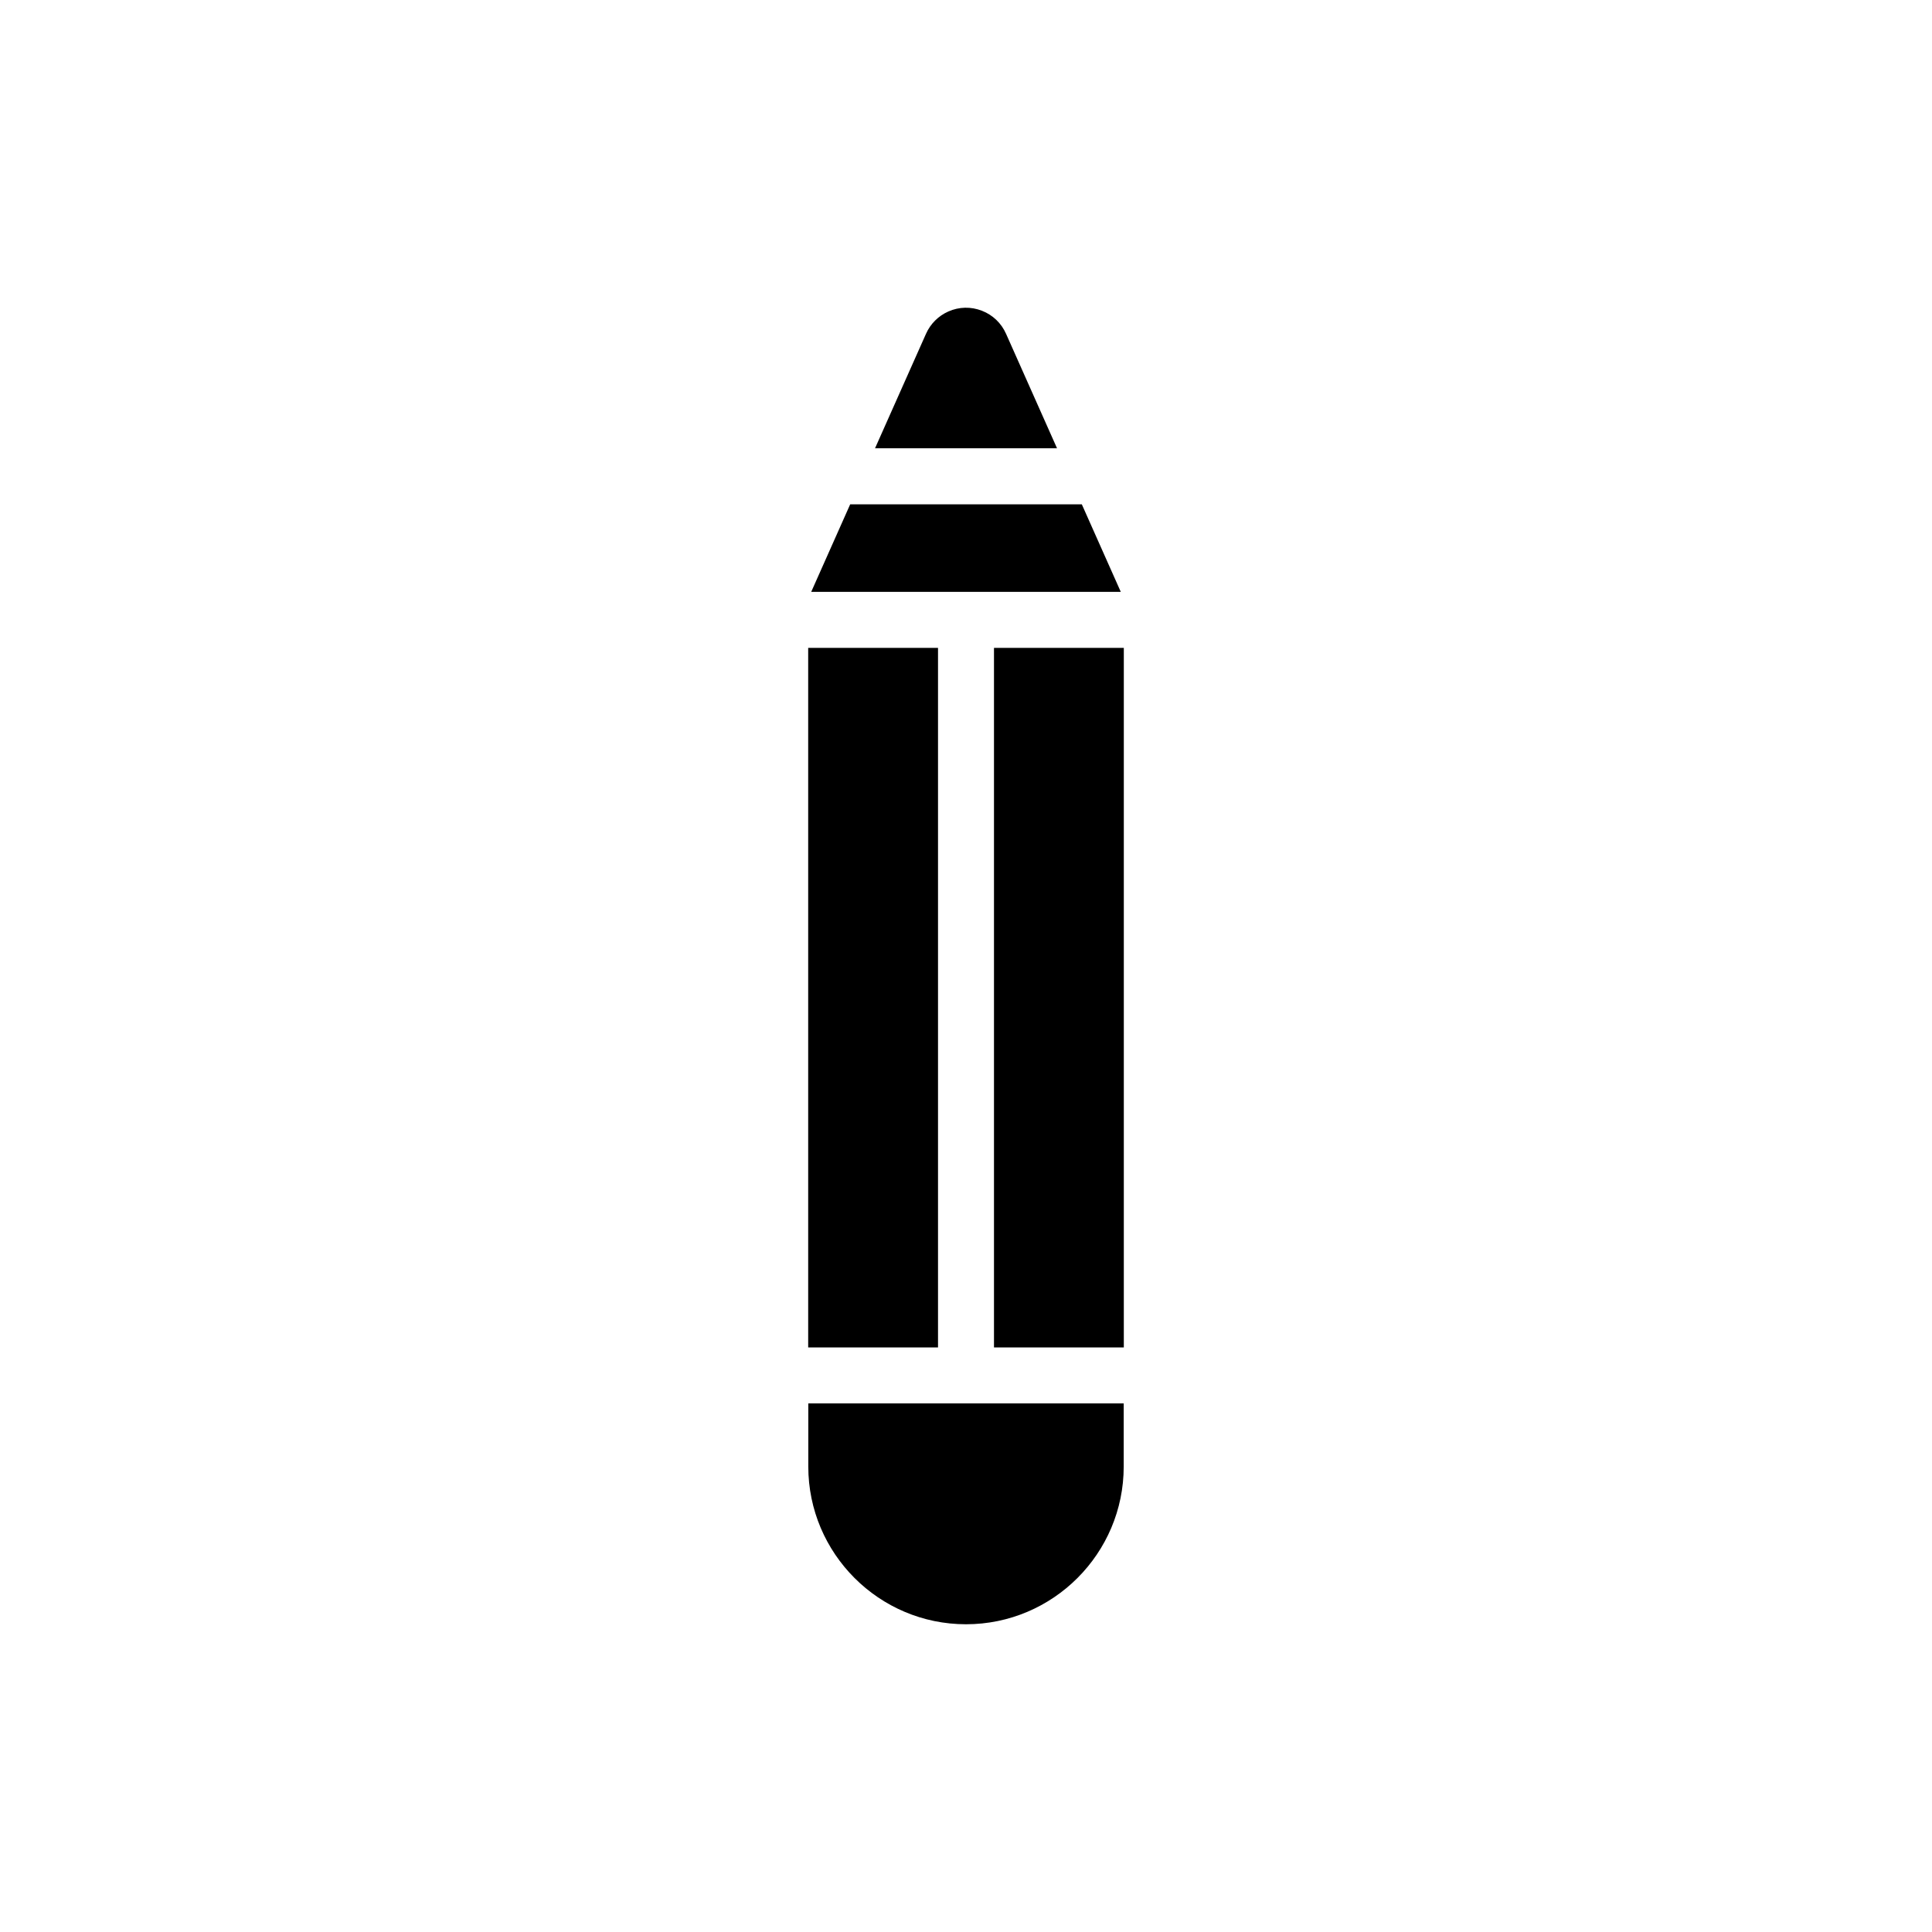 <?xml version="1.0" encoding="UTF-8"?>
<svg id="Modo_de_isolamento" data-name="Modo de isolamento" xmlns="http://www.w3.org/2000/svg" viewBox="0 0 350 350">
  <path d="M146.43,254.24v11.44c0,15.75,12.82,28.57,28.57,28.57,15.76,0,28.57-12.82,28.57-28.57v-11.44s-57.15,0-57.15,0Z"/>
  <rect x="146.41" y="117.37" width="23.52" height="126.73"/>
  <rect x="180.07" y="117.37" width="23.52" height="126.73"/>
  <polygon points="195.98 91.36 154.02 91.36 146.96 107.22 203.04 107.22 195.98 91.36"/>
  <path d="M182.26,60.48c-.86-1.94-2.41-3.43-4.39-4.19-1.98-.77-4.13-.72-6.07.14-1.81.8-3.25,2.24-4.05,4.05l-9.23,20.73h32.97s-9.23-20.73-9.23-20.73Z"/>
</svg>